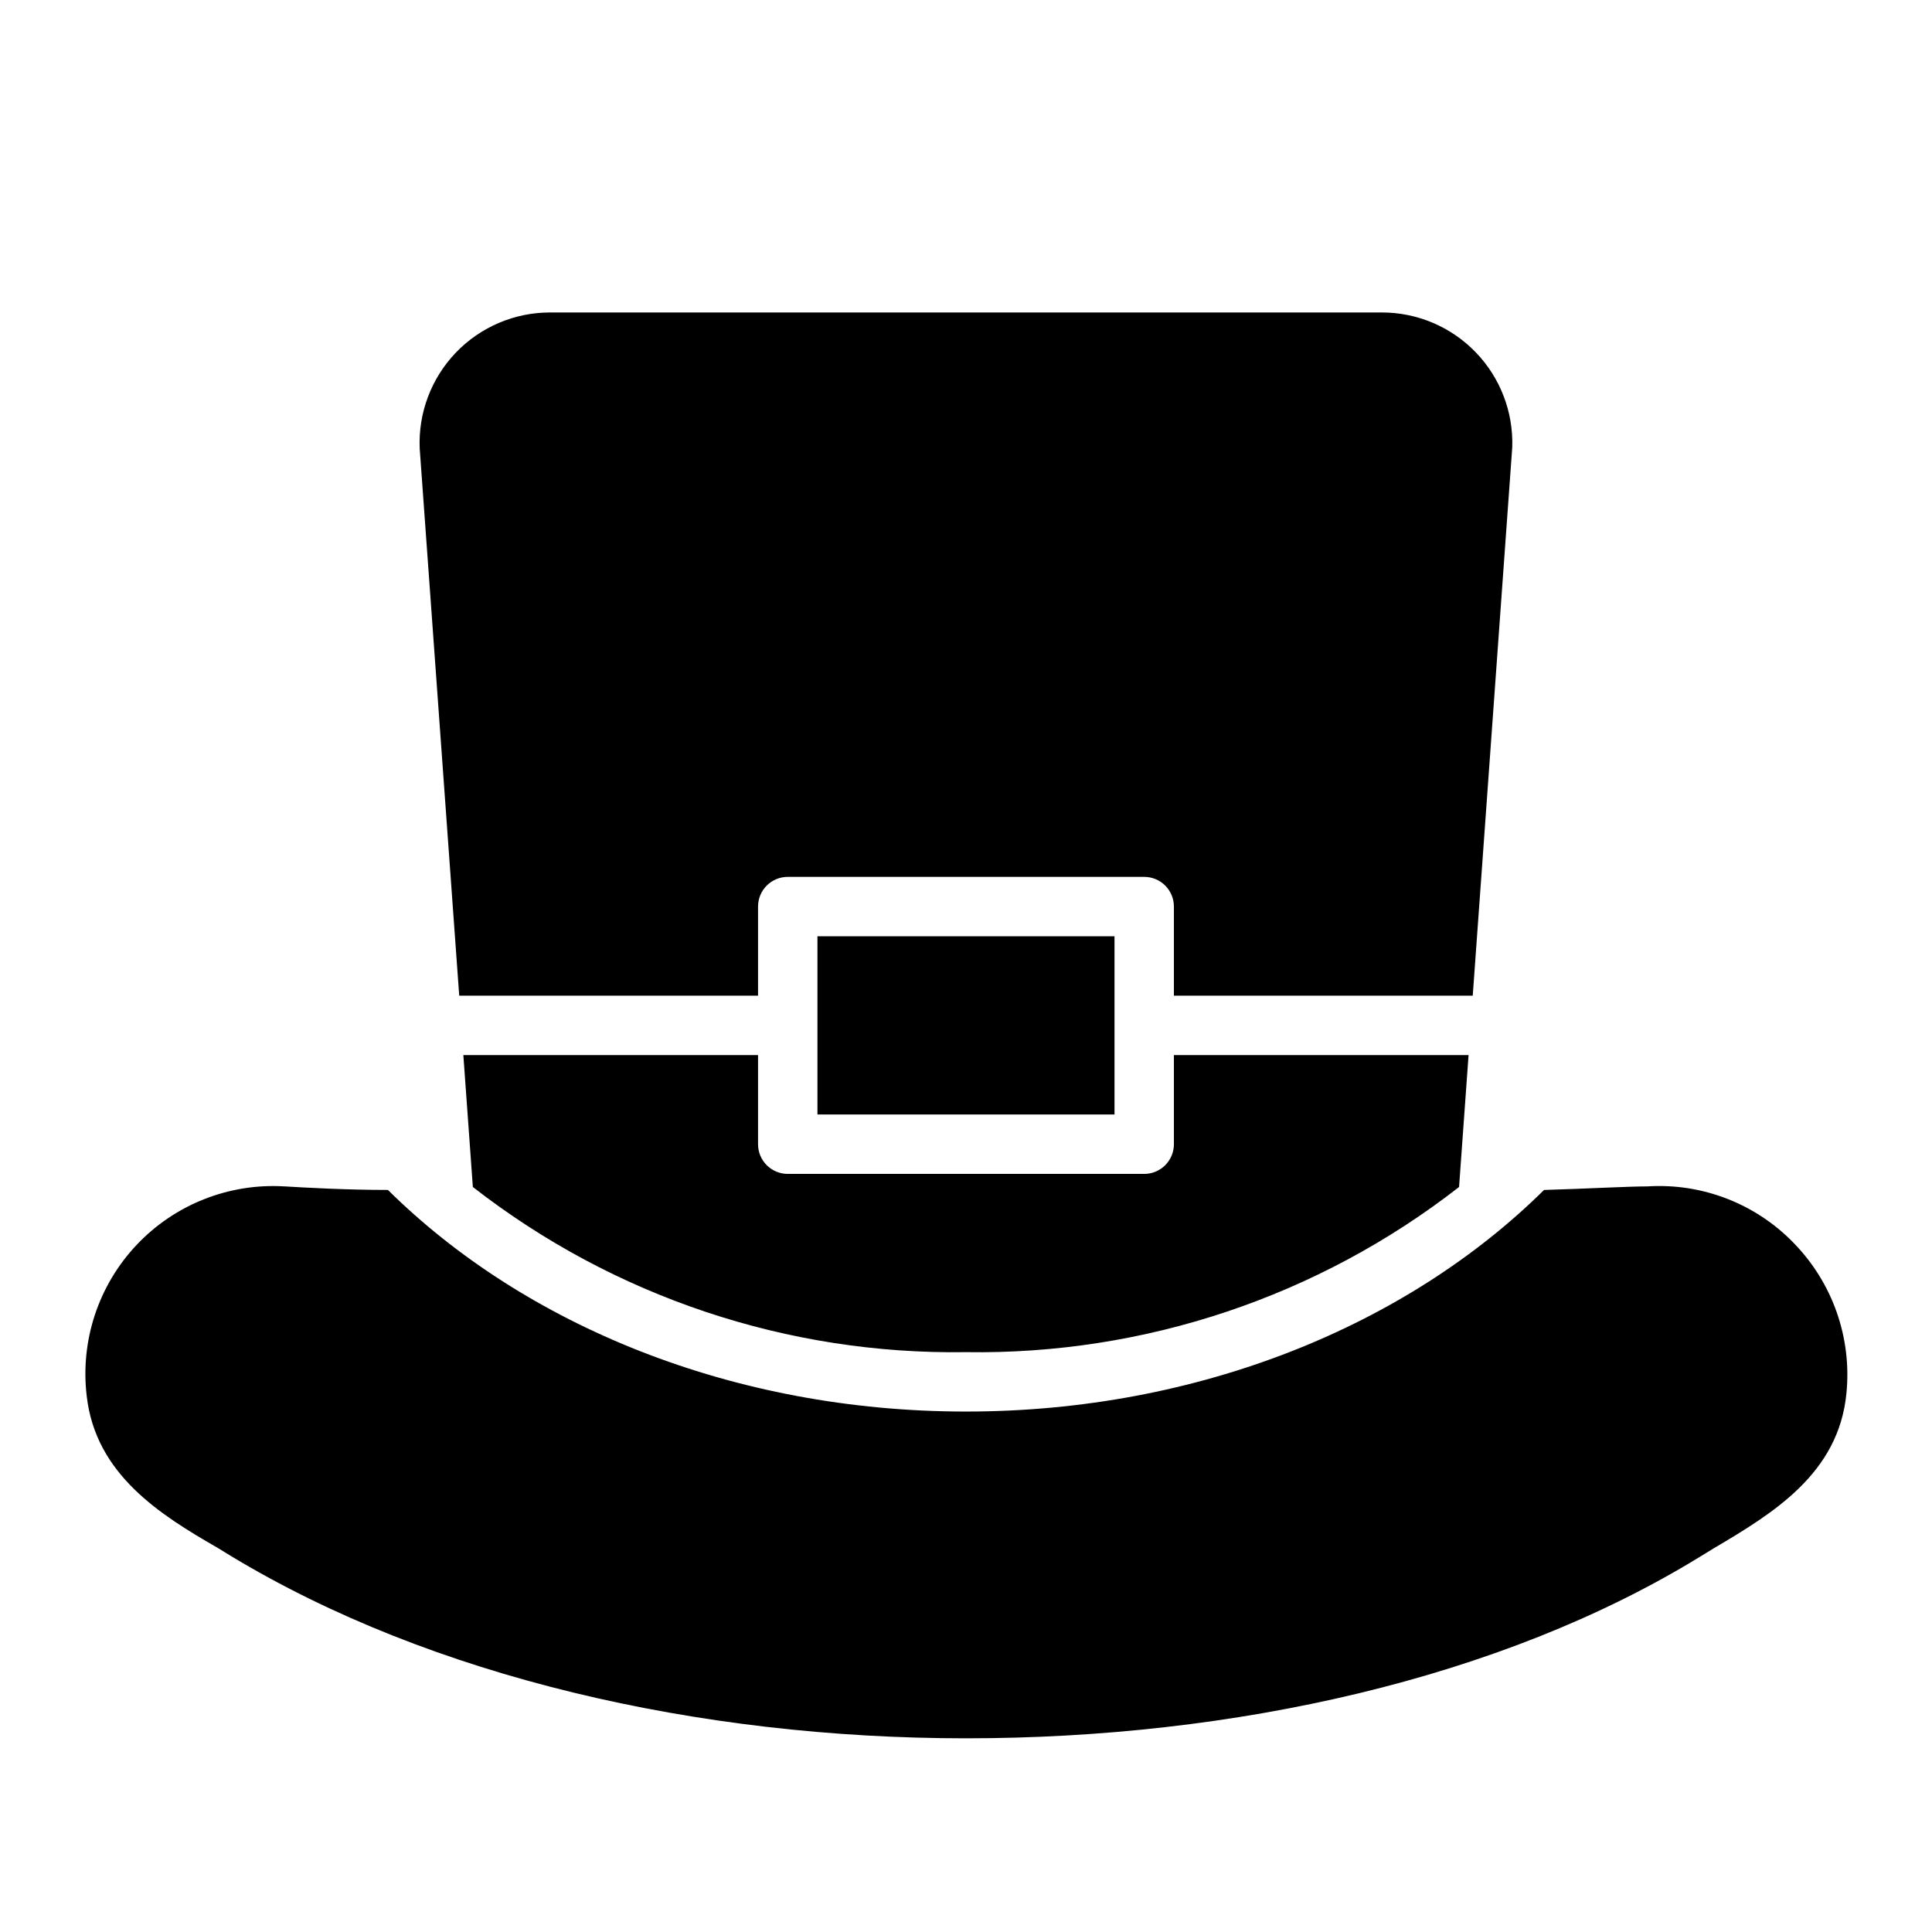 <?xml version="1.0" encoding="UTF-8"?>
<!-- Uploaded to: ICON Repo, www.svgrepo.com, Generator: ICON Repo Mixer Tools -->
<svg fill="#000000" width="800px" height="800px" version="1.1" viewBox="144 144 512 512" xmlns="http://www.w3.org/2000/svg">
 <path d="m344.89 423.61v23.617c0 2.09 0.828 4.09 2.305 5.566 1.477 1.477 3.481 2.305 5.566 2.305h94.465c2.09 0 4.09-0.828 5.566-2.305s2.305-3.477 2.305-5.566v-23.617h78.09l-2.519 34.953h0.004c-37.297 29.062-83.402 44.504-130.68 43.77-47.277 0.734-93.383-14.707-130.68-43.77l-2.519-34.953zm15.742-31.488v47.23l78.723 0.004v-47.234zm-15.742 15.742v-23.613c0-4.348 3.523-7.871 7.871-7.871h94.465c2.09 0 4.09 0.828 5.566 2.305s2.305 3.481 2.305 5.566v23.617h79.195l10.469-145.32c0.32-9.371-3.18-18.465-9.695-25.203-6.516-6.742-15.488-10.543-24.863-10.539h-220.42c-9.43-0.008-18.453 3.84-24.98 10.645-6.523 6.809-9.984 15.988-9.578 25.41l10.473 145zm274.5 65.574v0.004c-10.105-10.461-24.293-15.957-38.809-15.035-5.195 0-16.375 0.629-27.395 0.945-36.133 35.738-91.316 58.723-153.19 58.723-61.875 0-117.06-22.984-153.19-58.727-11.02 0-22.199-0.629-27.395-0.945v0.004c-14.727-0.898-29.094 4.785-39.219 15.52-10.125 10.73-14.965 25.406-13.207 40.055 2.363 20.781 19.523 31.488 34.715 40.227l3.465 2.125c53.133 32.117 123.98 48.336 194.83 48.336 70.848 0 141.7-15.742 194.36-48.02l3.856-2.363c15.742-9.289 33.062-19.836 35.109-41.012 1.473-14.684-3.629-29.27-13.934-39.832z"/>
</svg>